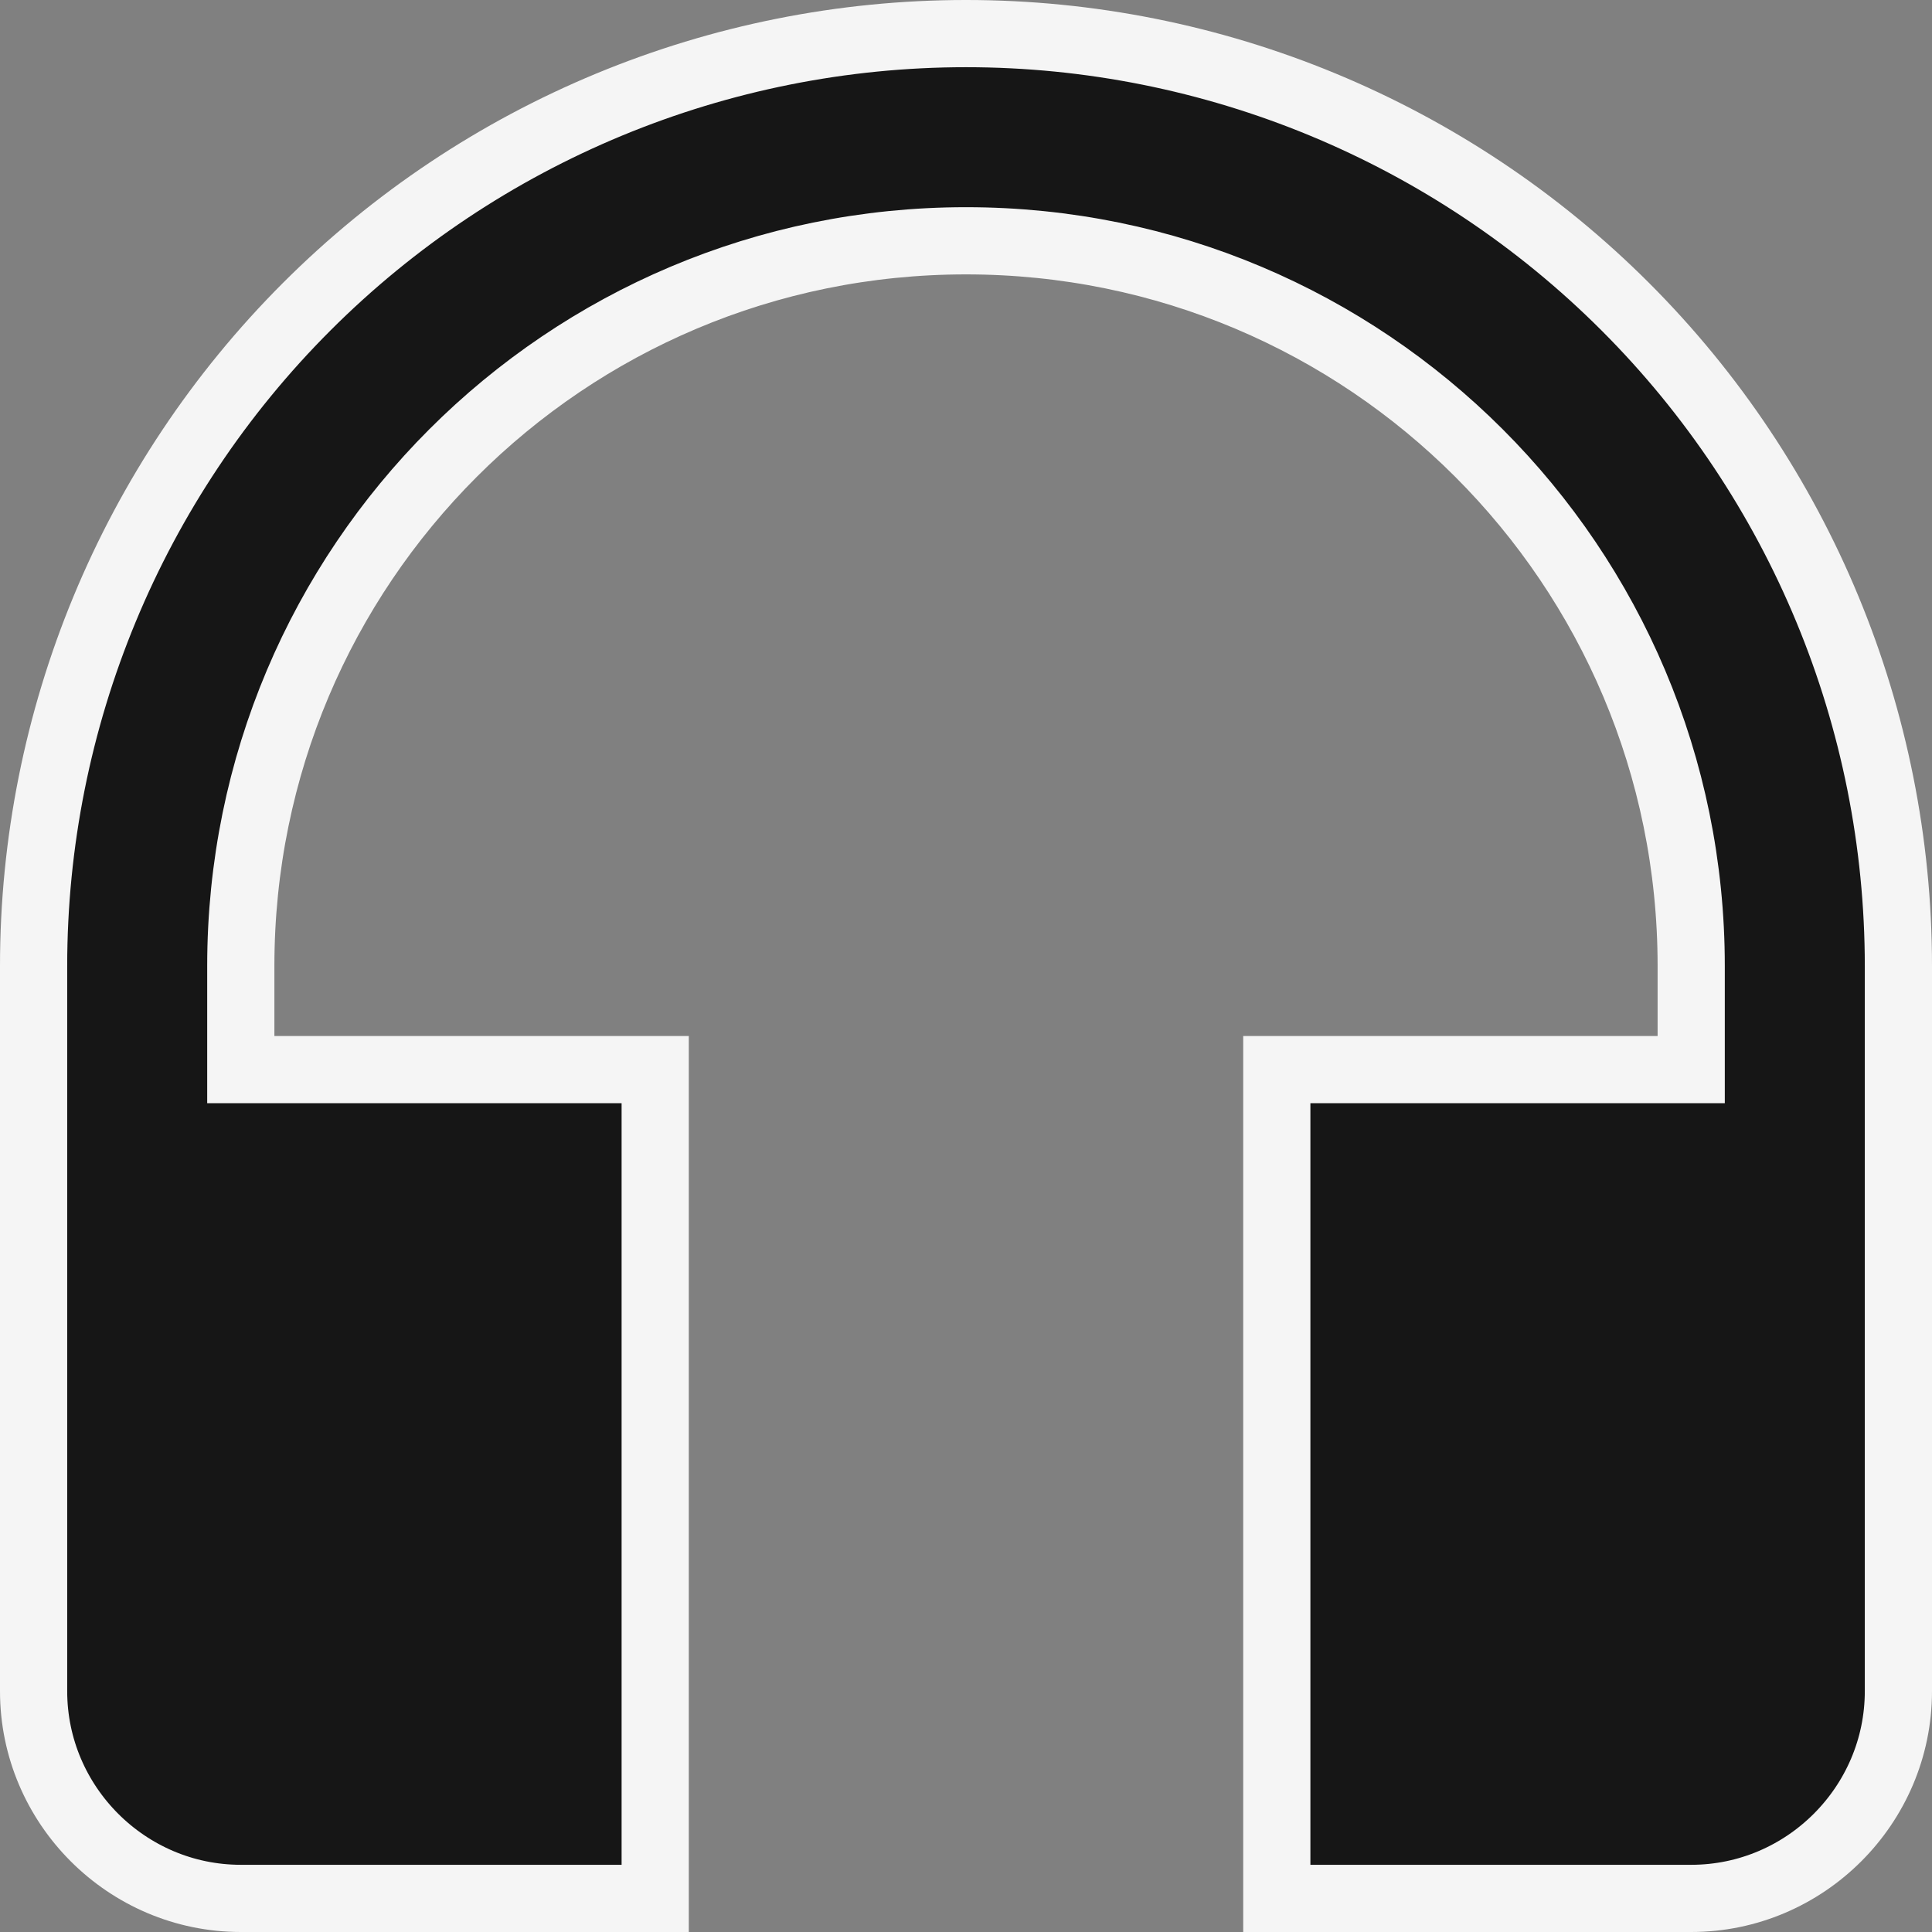 <svg width="115" height="115" viewBox="0 0 115 115" fill="none" xmlns="http://www.w3.org/2000/svg">
<rect x="0" y="0" width="115" height="115" fill="#808080" stroke="none"/>
<path d="M57.5 2C42.781 2 28.664 7.847 18.256 18.256C7.847 28.664 2 42.781 2 57.5V100.667C2 107.45 7.55 113 14.333 113H39V63.667H14.333V57.5C14.333 33.635 33.635 14.333 57.5 14.333C81.365 14.333 100.667 33.635 100.667 57.5V63.667H76V113H100.667C107.45 113 113 107.45 113 100.667V57.5C113 42.781 107.153 28.664 96.744 18.256C86.336 7.847 72.219 2 57.5 2Z" fill="#161616" stroke="#F5F5F5" stroke-width="4"/>
</svg>
